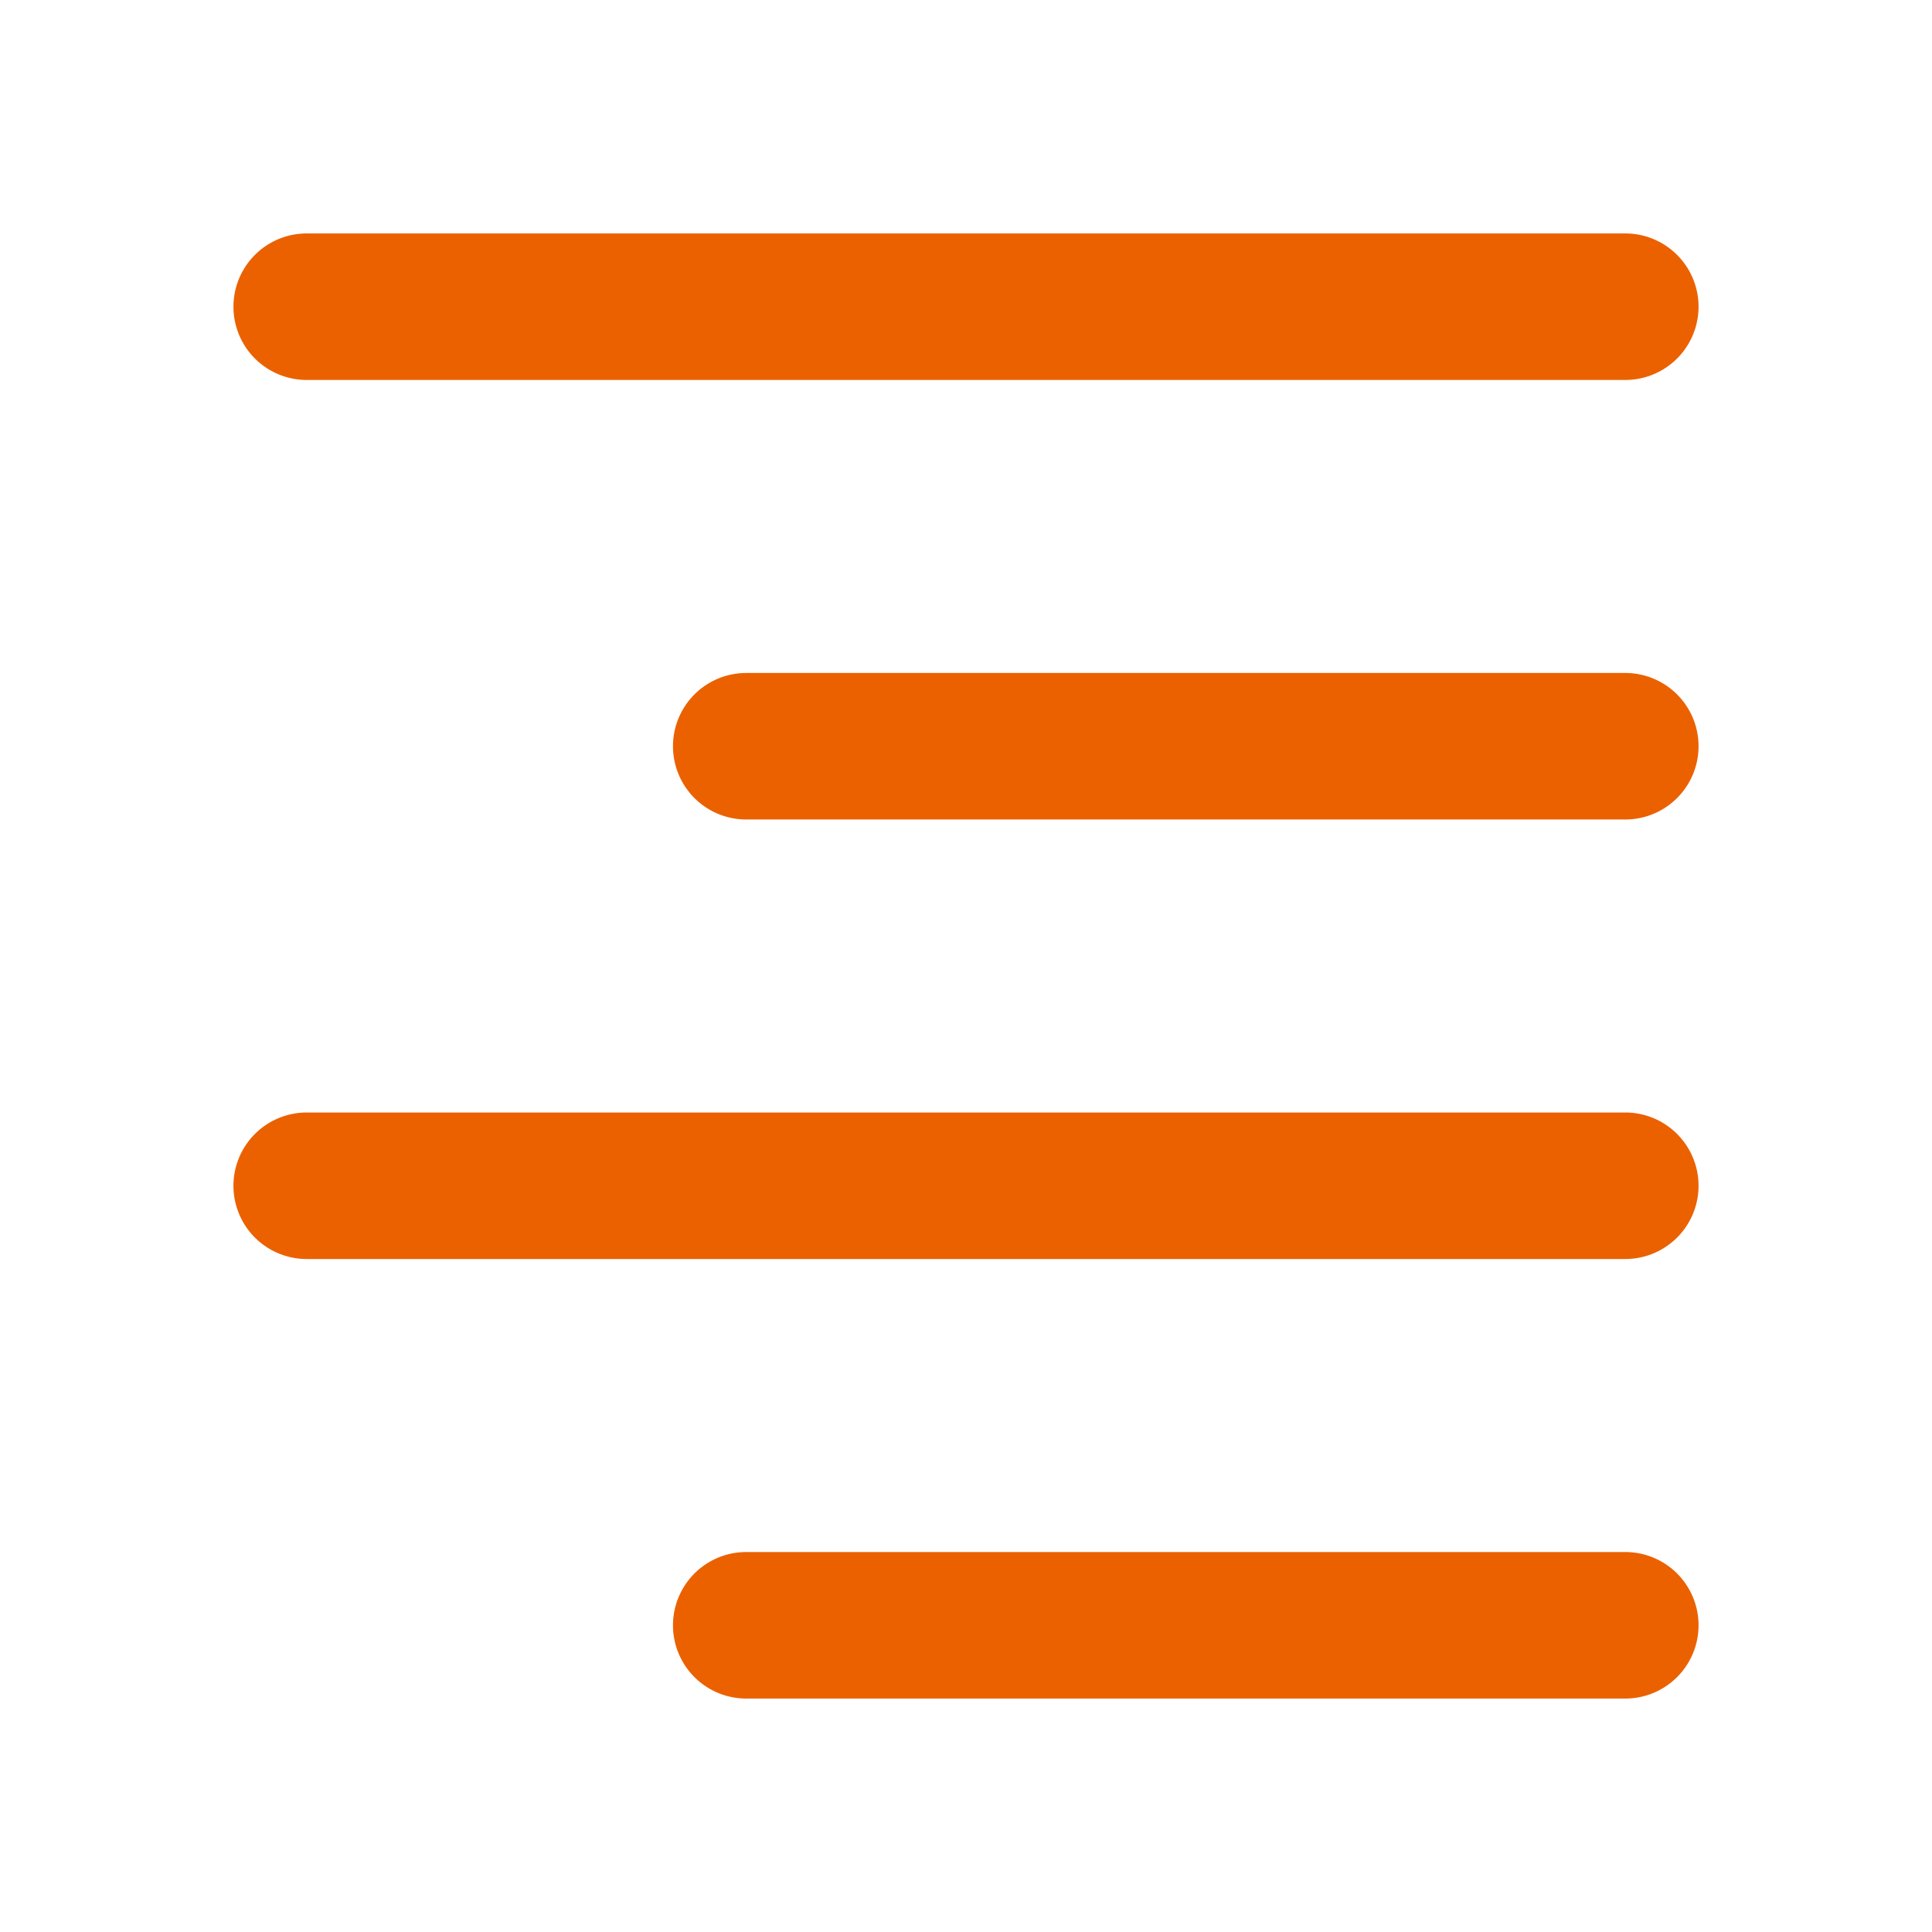 <svg xmlns="http://www.w3.org/2000/svg" xmlns:xlink="http://www.w3.org/1999/xlink" version="1.1" width="512" height="512" x="0" y="0" viewBox="0 0 24 24" style="enable-background:new 0 0 512 512" xml:space="preserve" class=""><g transform="matrix(0.91,0,0,0.91,1.08,1.08)"><path d="M21 2H3a1 1 0 0 0 0 2h18a1 1 0 0 0 0-2zM21 10a1 1 0 0 0 0-2H9a1 1 0 0 0 0 2zM2 15a1 1 0 0 0 1 1h18a1 1 0 0 0 0-2H3a1 1 0 0 0-1 1zM22 21a1 1 0 0 0-1-1H9a1 1 0 0 0 0 2h12a1 1 0 0 0 1-1z" fill="#eb6100" opacity="1" data-original="#000000" class=""/></g></svg>
